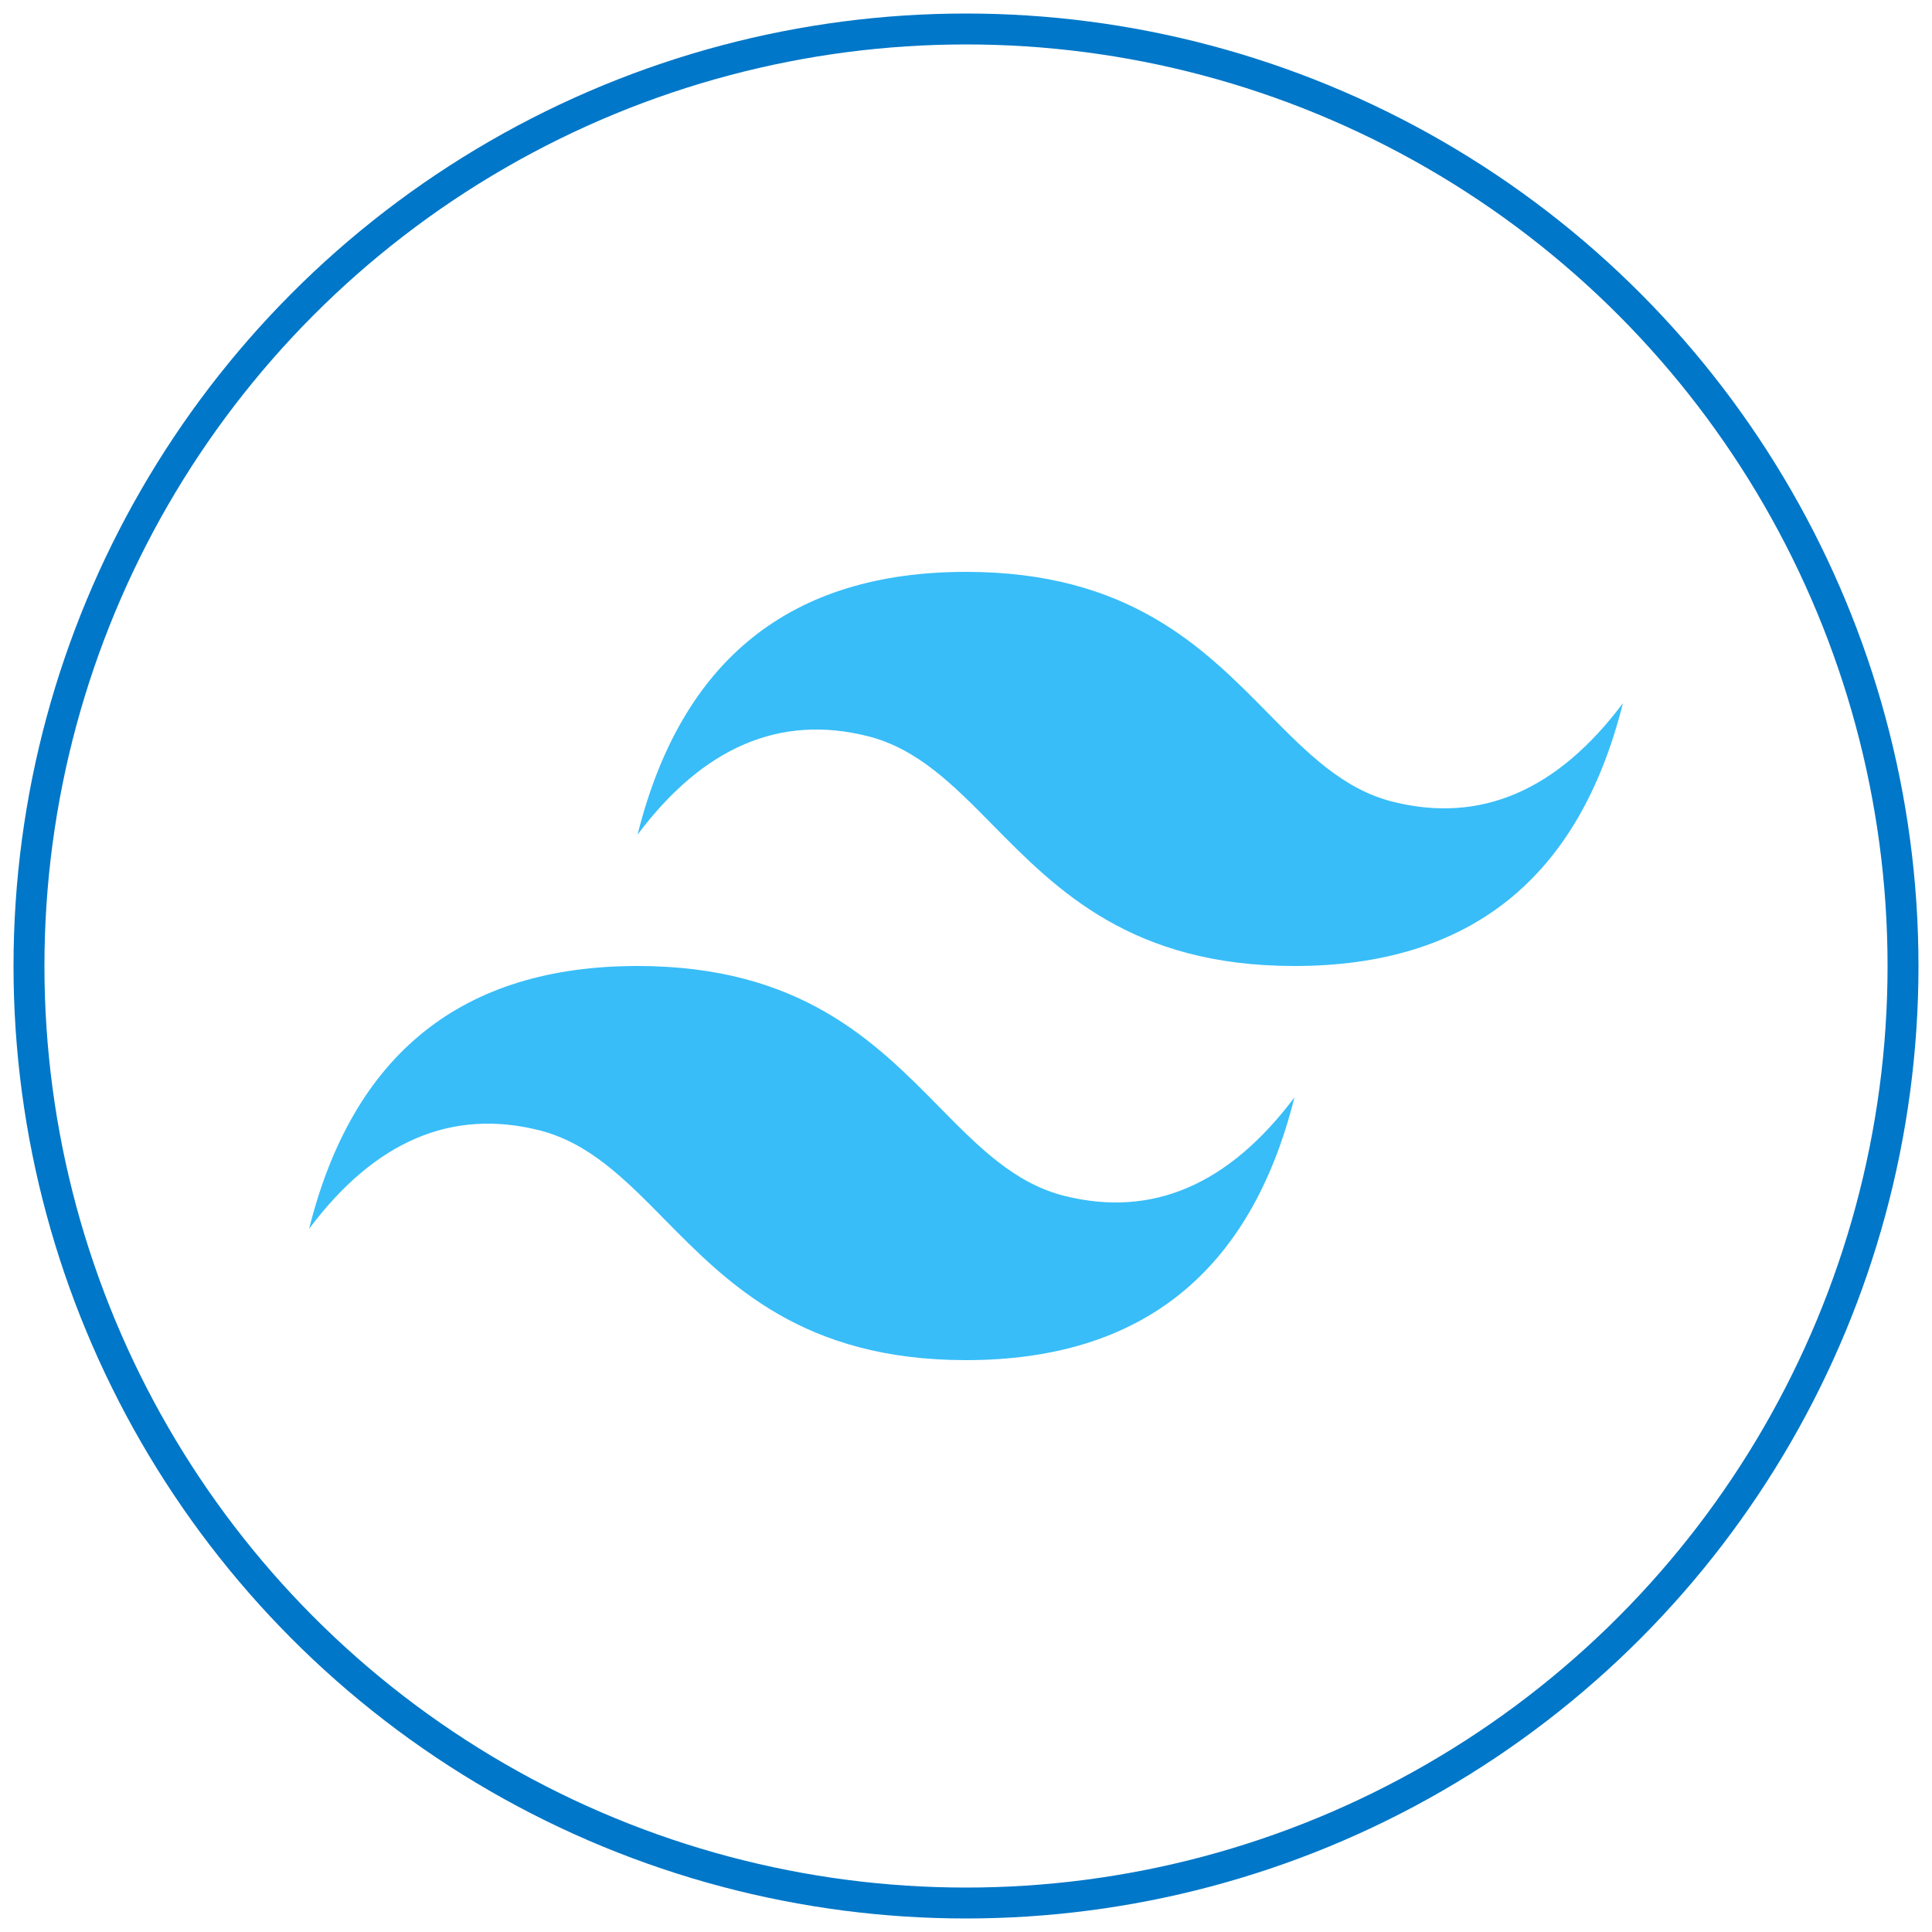 <?xml version="1.0" encoding="UTF-8"?>
<svg xmlns="http://www.w3.org/2000/svg" xmlns:xlink="http://www.w3.org/1999/xlink" id="Layer_1" data-name="Layer 1" width="500" height="500" viewBox="0 0 500 500">
  <defs>
    <style>.cls-1,.cls-2{fill:none;}.cls-2{stroke:#0077c8;stroke-miterlimit:10;stroke-width:8px;}.cls-3{clip-path:url(#clip-path);}.cls-4{fill:#38bdf8;fill-rule:evenodd;}</style>
    <clipPath id="clip-path">
      <rect class="cls-1" x="80" y="148" width="340" height="204"></rect>
    </clipPath>
  </defs>
  <circle class="cls-2" cx="250" cy="250" r="242.5"></circle>
  <g class="cls-3">
    <path class="cls-4" d="M250,148q-68,0-85,68,25.5-34,59.5-25.5c12.93,3.23,22.18,12.62,32.41,23,16.66,16.92,36,36.5,78.09,36.5q68,0,85-68-25.5,34-59.5,25.5c-12.93-3.23-22.18-12.62-32.41-23C311.43,167.58,292.13,148,250,148ZM165,250q-68,0-85,68,25.5-34,59.5-25.5c12.93,3.24,22.18,12.62,32.41,23,16.66,16.92,36,36.5,78.09,36.5q68,0,85-68-25.5,34-59.5,25.5c-12.93-3.23-22.18-12.62-32.41-23C226.43,269.58,207.13,250,165,250Z"></path>
  </g>
</svg>
